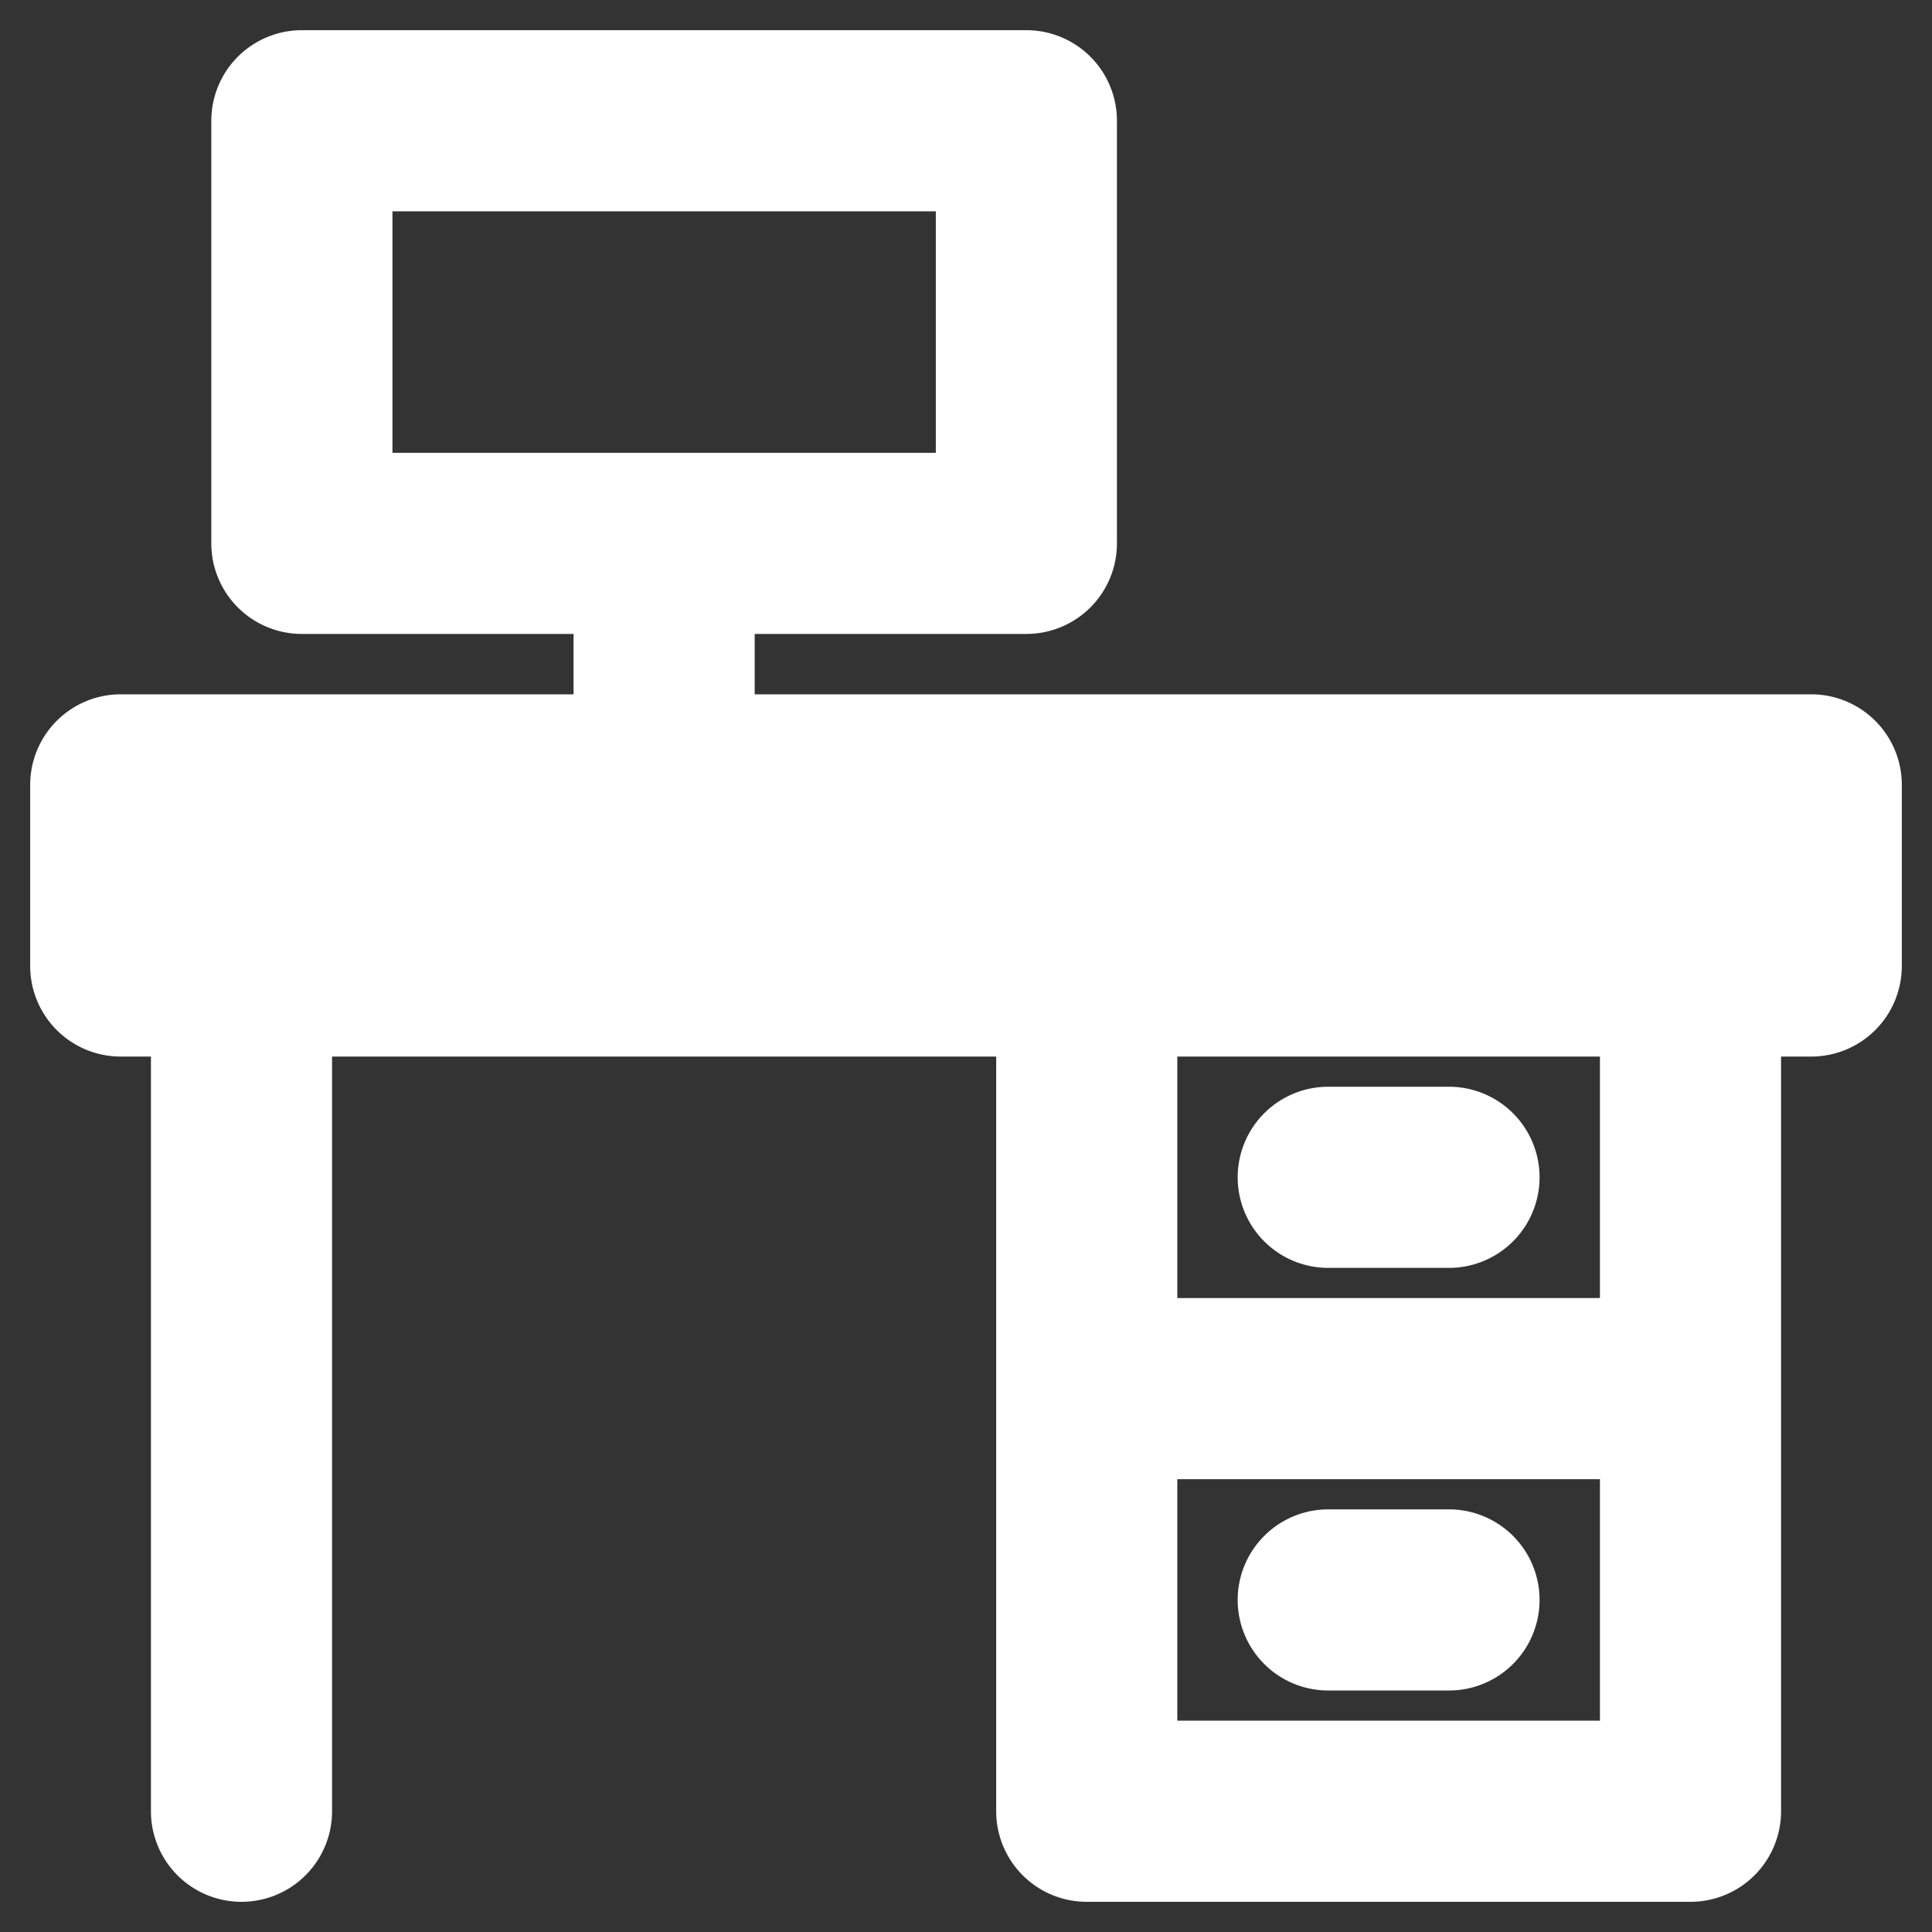 <!DOCTYPE svg PUBLIC "-//W3C//DTD SVG 1.1//EN" "http://www.w3.org/Graphics/SVG/1.1/DTD/svg11.dtd">
<!-- Uploaded to: SVG Repo, www.svgrepo.com, Transformed by: SVG Repo Mixer Tools -->
<svg fill="#ffffff" width="800px" height="800px" viewBox="0 0 32 32" xmlns="http://www.w3.org/2000/svg" stroke="#ffffff">
<rect x="0" y="0" width="32" height="32" fill="#333333" stroke="none"/>
<g id="SVGRepo_bgCarrier" stroke-width="0"/>
<g id="SVGRepo_tracerCarrier" stroke-linecap="round" stroke-linejoin="round"/>
<g id="SVGRepo_iconCarrier"> <title/> <g data-name="Layer 2" id="Layer_2"> <path d="M30,12H12V10h5a1,1,0,0,0,1-1V2a1,1,0,0,0-1-1H5A1,1,0,0,0,4,2V9a1,1,0,0,0,1,1h5v2H2a1,1,0,0,0-1,1v3a1,1,0,0,0,1,1H3V30a1,1,0,0,0,2,0V17H17V30a1,1,0,0,0,1,1H28a1,1,0,0,0,1-1V17h1a1,1,0,0,0,1-1V13A1,1,0,0,0,30,12ZM6,3H16V8H6ZM27,29H19V24h8Zm0-7H19V17h8Zm2-7H3V14H29Z"/> <path d="M22,20.5h2a1,1,0,0,0,0-2H22a1,1,0,0,0,0,2Z"/> <path d="M22,27.5h2a1,1,0,0,0,0-2H22a1,1,0,0,0,0,2Z"/> </g> </g>
</svg>